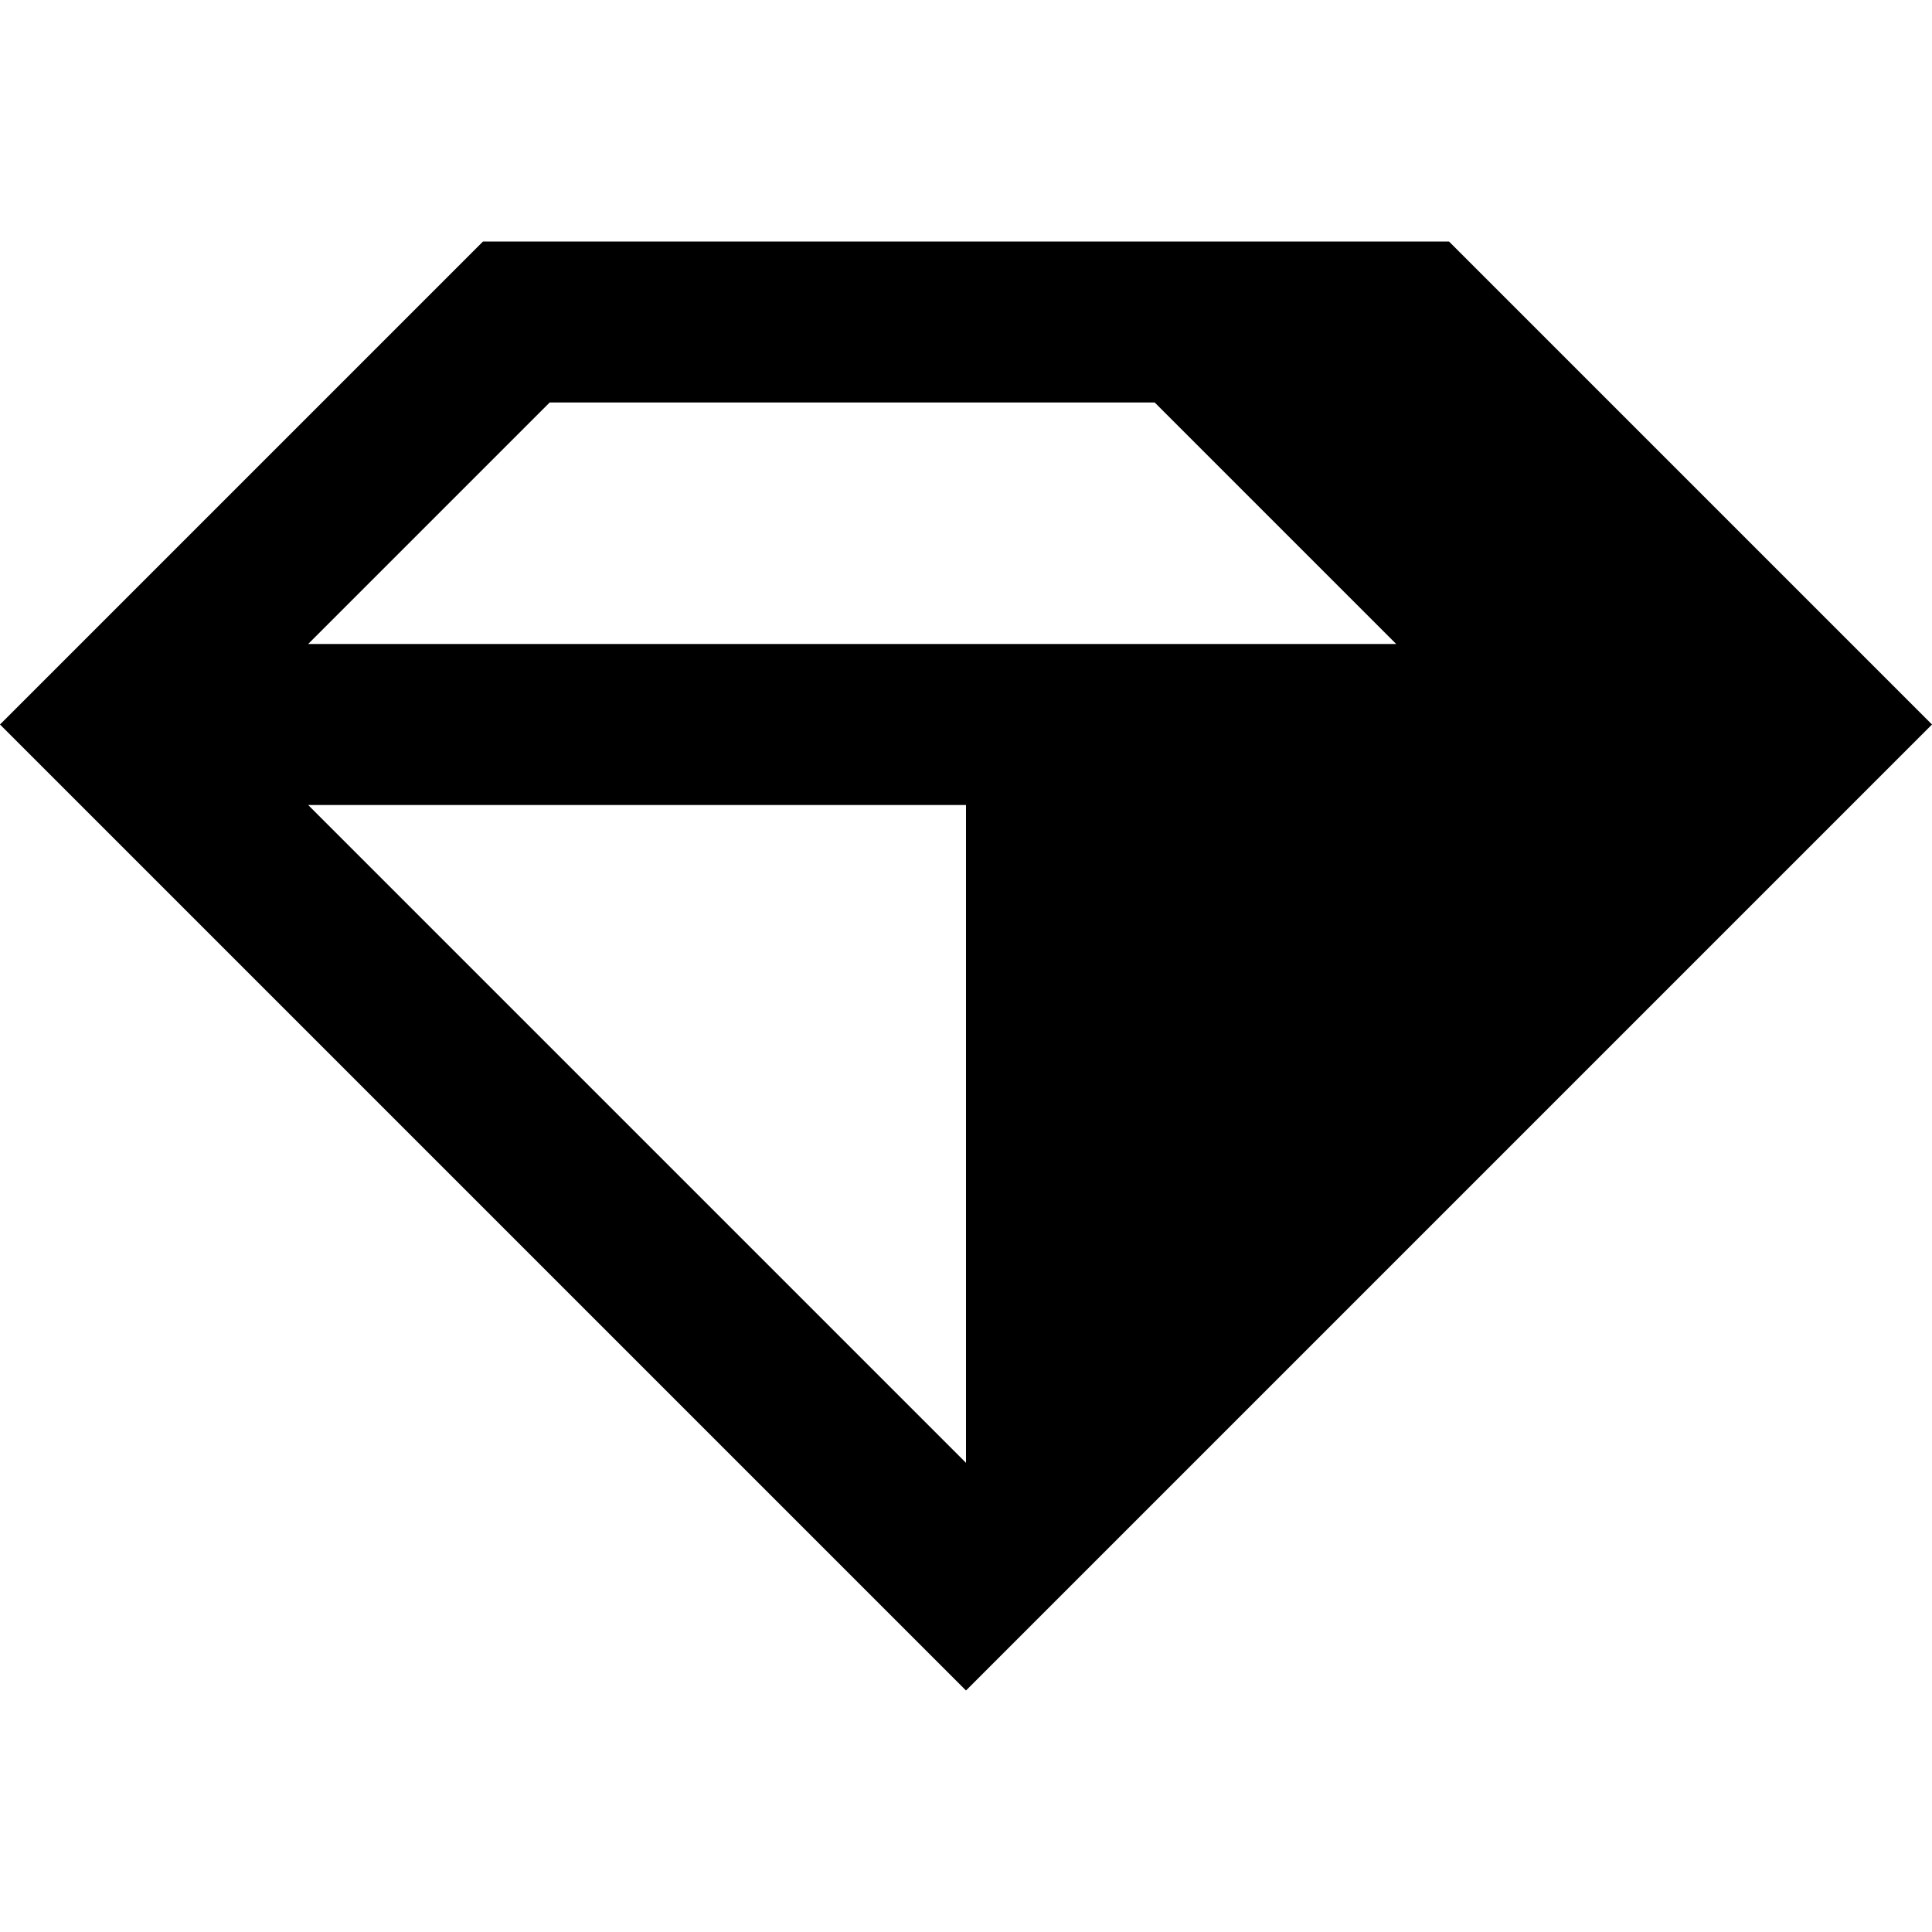 <svg width="24" height="24" viewBox="0 0 24 24" fill="none" xmlns="http://www.w3.org/2000/svg">
<path fill-rule="evenodd" clip-rule="evenodd" d="M6 3L0 9L12 21L24 9L18 3H6ZM14.344 5H6.828L3.828 8H17.344L14.344 5ZM12 10V18.172L3.828 10H12Z" fill="black"/>
</svg>
